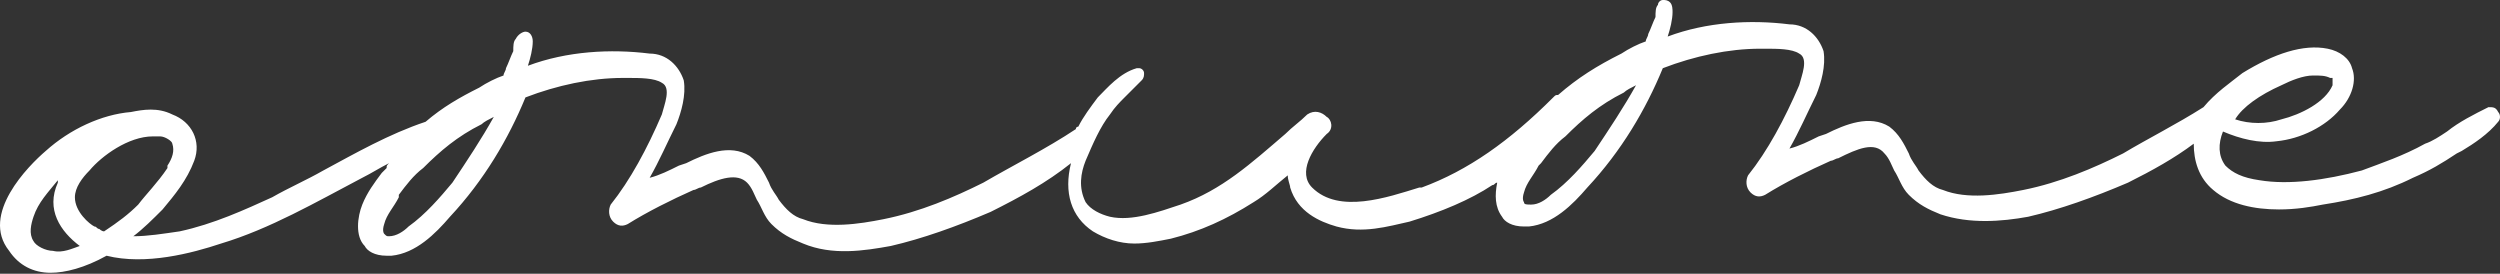 <?xml version="1.0" encoding="UTF-8"?> <svg xmlns="http://www.w3.org/2000/svg" width="411" height="45" viewBox="0 0 411 45" fill="none"><rect x="0" y="0" width="411" height="45" fill="#333333" stroke="none"/> <path d="M409.098 17.617C406.696 18.818 404.293 20.019 402.291 21.621C401.09 22.422 399.889 23.223 398.688 23.623C395.084 25.625 391.481 26.826 388.278 28.027C382.272 29.629 376.266 30.43 371.462 29.629C368.659 29.228 367.057 28.427 365.856 27.226C364.655 25.625 364.655 23.623 365.456 21.621C368.258 22.822 371.462 23.623 374.264 23.223C378.268 22.822 382.272 20.82 384.674 18.017C386.676 16.015 387.477 13.213 386.676 11.211C386.276 9.609 384.674 8.408 382.672 8.008C378.669 7.207 373.864 8.809 368.659 12.012C366.657 13.613 364.255 15.215 362.253 17.617C357.848 20.42 353.044 22.822 349.04 25.224C344.235 27.627 338.63 30.029 332.624 31.23C328.62 32.031 323.415 32.832 319.411 31.23C317.81 30.83 316.608 29.629 315.407 28.027C315.007 27.226 314.206 26.426 313.806 25.224C313.005 23.623 312.204 22.021 310.603 20.82C307.399 18.818 303.396 20.42 300.192 22.021L298.991 22.422C297.39 23.223 295.788 24.023 294.187 24.424C295.788 21.621 296.989 18.818 298.591 15.615C299.392 13.613 300.192 10.81 299.792 8.408C298.991 6.006 296.989 4.004 294.187 4.004C287.78 3.203 280.573 3.603 274.167 6.006C274.568 4.805 274.968 3.203 274.968 2.002C274.968 1.602 274.968 0.801 274.568 0.4C274.167 -3.66626e-05 273.767 0 273.366 0C272.966 0 272.566 0.4 272.566 0.801C272.165 1.201 272.165 2.002 272.165 2.803C271.765 3.603 271.364 4.805 270.964 5.605C270.964 6.006 270.564 6.406 270.564 6.807C269.363 7.207 267.761 8.008 266.56 8.809C262.556 10.81 259.353 12.812 256.15 15.615C255.749 15.615 255.749 15.615 255.349 16.015C248.142 23.223 241.335 28.027 233.728 30.83H233.328C228.123 32.431 220.115 35.234 215.71 30.83C213.308 28.428 215.71 24.424 218.113 22.021C219.314 21.221 218.914 19.619 218.113 19.219C217.312 18.418 216.111 18.017 214.91 18.818C213.709 20.019 212.507 20.82 211.306 22.021C205.701 26.826 200.896 31.23 194.09 33.633C190.486 34.834 186.082 36.435 182.478 35.635C180.877 35.234 179.275 34.433 178.474 33.232C177.273 30.83 177.674 28.427 178.474 26.426C179.676 23.623 180.877 20.82 182.478 18.818C183.279 17.617 184.08 16.816 184.881 16.015C185.681 15.215 186.882 14.014 187.683 13.213C188.084 12.812 188.084 12.412 188.084 12.012C188.084 11.611 187.683 11.211 187.283 11.211H186.882C184.08 12.012 182.078 14.414 180.476 16.015C179.275 17.617 178.074 19.219 177.273 20.82C177.273 20.82 176.873 20.82 176.873 21.221C172.068 24.424 166.463 27.226 161.658 30.029C156.853 32.431 151.248 34.834 145.242 36.035C141.238 36.836 136.033 37.636 132.029 36.035C130.428 35.635 129.227 34.433 128.025 32.832C127.625 32.031 126.824 31.23 126.424 30.029C125.623 28.428 124.822 26.826 123.221 25.625C120.018 23.623 116.014 25.224 112.811 26.826L111.61 27.226C110.008 28.027 108.406 28.828 106.805 29.228C108.406 26.426 109.608 23.623 111.209 20.42C112.01 18.418 112.811 15.615 112.41 13.213C111.609 10.81 109.608 8.809 106.805 8.809C100.399 8.008 93.192 8.408 86.785 10.81C87.186 9.609 87.586 8.008 87.586 6.807C87.586 6.006 87.186 5.205 86.385 5.205C85.985 5.205 85.184 5.605 84.784 6.406C84.383 6.807 84.383 7.607 84.383 8.408C83.983 9.209 83.582 10.41 83.182 11.211C83.182 11.611 82.781 12.012 82.781 12.412C81.58 12.812 79.979 13.613 78.778 14.414C75.575 16.015 72.772 17.617 69.969 20.019C63.963 22.021 58.358 25.224 53.153 28.027C50.35 29.629 47.547 30.83 44.745 32.431C40.34 34.433 35.135 36.836 29.53 38.037C26.727 38.437 24.325 38.838 21.922 38.838C23.524 37.636 25.126 36.035 26.727 34.433C28.729 32.031 30.731 29.629 31.932 26.426C33.133 23.223 31.532 20.019 28.329 18.818C25.926 17.617 23.524 18.017 21.522 18.418C16.717 18.818 11.512 21.221 7.509 24.824C4.706 27.226 -3.302 35.234 1.503 41.24C3.104 43.642 5.507 44.843 8.309 44.843C10.712 44.843 13.915 44.043 17.518 42.041C23.924 43.642 31.532 41.64 36.337 40.039C44.344 37.636 51.952 33.232 59.559 29.228C61.161 28.427 62.362 27.627 63.963 26.826C63.563 27.226 63.563 27.226 63.563 27.627L62.762 28.427C61.561 30.029 60.36 31.631 59.559 33.633C58.758 35.635 58.358 38.838 59.959 40.439C60.36 41.24 61.561 42.041 63.563 42.041C63.963 42.041 63.963 42.041 64.364 42.041C68.368 41.64 71.571 38.437 73.973 35.635C79.578 29.629 83.582 22.822 86.385 16.015C91.59 14.014 97.195 12.812 102.401 12.812H103.201C105.203 12.812 107.606 12.812 108.807 13.613C110.408 14.414 109.207 17.217 108.807 18.818C106.404 24.424 103.602 29.629 100.399 33.633C99.998 34.433 99.998 35.635 100.799 36.435C101.6 37.236 102.401 37.236 103.201 36.836C106.404 34.834 110.408 32.832 114.012 31.23C114.412 31.23 114.813 30.83 115.213 30.83C118.416 29.228 121.219 28.428 122.82 30.029C123.621 30.83 124.022 32.031 124.422 32.832C125.223 34.033 125.623 35.635 126.824 36.836C128.426 38.437 130.027 39.238 132.029 40.039C136.834 42.041 142.039 41.24 146.443 40.439C151.648 39.238 157.254 37.236 162.859 34.834C167.664 32.431 172.068 30.029 176.072 26.826C174.871 31.631 176.072 35.635 179.675 38.037C181.677 39.238 184.08 40.039 186.482 40.039C188.484 40.039 190.486 39.638 192.488 39.238C197.293 38.037 201.697 36.035 206.101 33.232C208.103 32.031 209.705 30.43 211.707 28.828C211.707 29.629 212.107 30.43 212.107 30.83C213.308 34.834 216.912 36.435 219.714 37.236C224.119 38.437 228.122 37.236 231.726 36.435C236.931 34.834 241.736 32.832 245.339 30.43C245.74 30.43 245.74 30.029 246.14 30.029C245.74 32.031 245.74 34.033 246.941 35.635C247.341 36.435 248.542 37.236 250.544 37.236C250.945 37.236 250.945 37.236 251.345 37.236C255.349 36.836 258.552 33.633 260.954 30.83C266.56 24.824 270.564 18.017 273.366 11.211C278.571 9.209 284.177 8.008 289.382 8.008H290.183C292.185 8.008 294.587 8.008 295.788 8.809C297.39 9.609 296.188 12.412 295.788 14.014C293.386 19.619 290.583 24.824 287.38 28.828C286.98 29.629 286.98 30.83 287.78 31.631C288.581 32.431 289.382 32.431 290.183 32.031C293.386 30.029 297.39 28.027 300.993 26.426C301.394 26.426 301.794 26.025 302.194 26.025C305.397 24.424 308.2 23.223 309.802 25.224C310.602 26.025 311.003 27.226 311.403 28.027C312.204 29.228 312.604 30.83 313.806 32.031C315.407 33.633 317.009 34.433 319.011 35.234C323.815 36.836 329.02 36.435 333.425 35.635C338.63 34.433 344.235 32.431 349.841 30.029C353.844 28.027 357.448 26.025 360.651 23.623C360.651 26.426 361.452 29.228 363.854 31.23C366.657 33.633 370.661 34.433 374.665 34.433C377.467 34.433 379.87 34.033 381.872 33.633C387.077 32.832 391.881 31.631 396.686 29.228C399.489 28.027 401.491 26.826 403.893 25.224L404.694 24.824C406.696 23.623 409.098 22.021 410.7 20.019C411.1 19.619 411.1 18.818 410.7 18.418C410.299 17.617 409.899 17.617 409.098 17.617ZM375.065 14.014C376.667 13.213 378.669 12.412 380.27 12.412C381.471 12.412 382.272 12.412 383.073 12.812H383.473C383.473 12.812 383.473 13.213 383.473 14.014C382.272 16.816 378.268 18.818 375.065 19.619C372.663 20.42 369.86 20.42 367.458 19.619C368.659 17.617 371.462 15.615 375.065 14.014ZM250.544 33.232C250.544 33.232 250.144 32.832 250.544 31.631C250.945 30.029 252.146 28.828 252.947 27.226L253.347 26.826C254.548 25.224 255.749 23.623 257.351 22.422C260.154 19.619 262.956 17.217 266.96 15.215C267.361 14.814 268.161 14.414 268.962 14.014C266.96 17.617 264.558 21.221 262.156 24.824C260.154 27.226 257.751 30.029 254.949 32.031C254.148 32.832 252.947 33.633 251.745 33.633C250.945 33.633 250.544 33.633 250.544 33.232ZM63.163 38.437C63.163 38.437 62.762 38.037 63.163 36.836C63.563 35.234 64.764 34.033 65.565 32.431V32.031C66.766 30.43 67.967 28.828 69.569 27.627C72.371 24.824 75.174 22.422 79.178 20.42C79.578 20.019 80.379 19.619 81.18 19.219C79.178 22.822 76.776 26.426 74.373 30.029C72.371 32.431 69.969 35.234 67.166 37.236C66.366 38.037 65.164 38.838 63.963 38.838C63.563 38.838 63.563 38.838 63.163 38.437ZM13.114 40.439C11.913 40.84 10.311 41.64 8.71 41.24C7.508 41.24 5.907 40.439 5.507 39.638C4.706 38.437 5.106 36.836 5.507 35.635C6.307 33.232 7.909 31.631 9.51 29.629V30.029C7.509 34.433 9.911 38.037 13.114 40.439ZM12.313 32.431C12.313 30.83 13.514 29.228 14.716 28.027C16.717 25.625 21.122 22.422 25.126 22.422C25.526 22.422 25.926 22.422 26.327 22.422C27.128 22.422 28.329 23.223 28.329 23.623C28.729 24.824 28.329 26.025 27.528 27.226V27.627C25.926 30.029 23.924 32.031 22.723 33.633C21.122 35.234 19.52 36.435 17.118 38.037C16.718 38.037 16.317 37.636 16.317 37.636C15.917 37.636 15.917 37.236 15.516 37.236C14.716 36.836 12.313 34.834 12.313 32.431Z" fill="white"></path> </svg> 